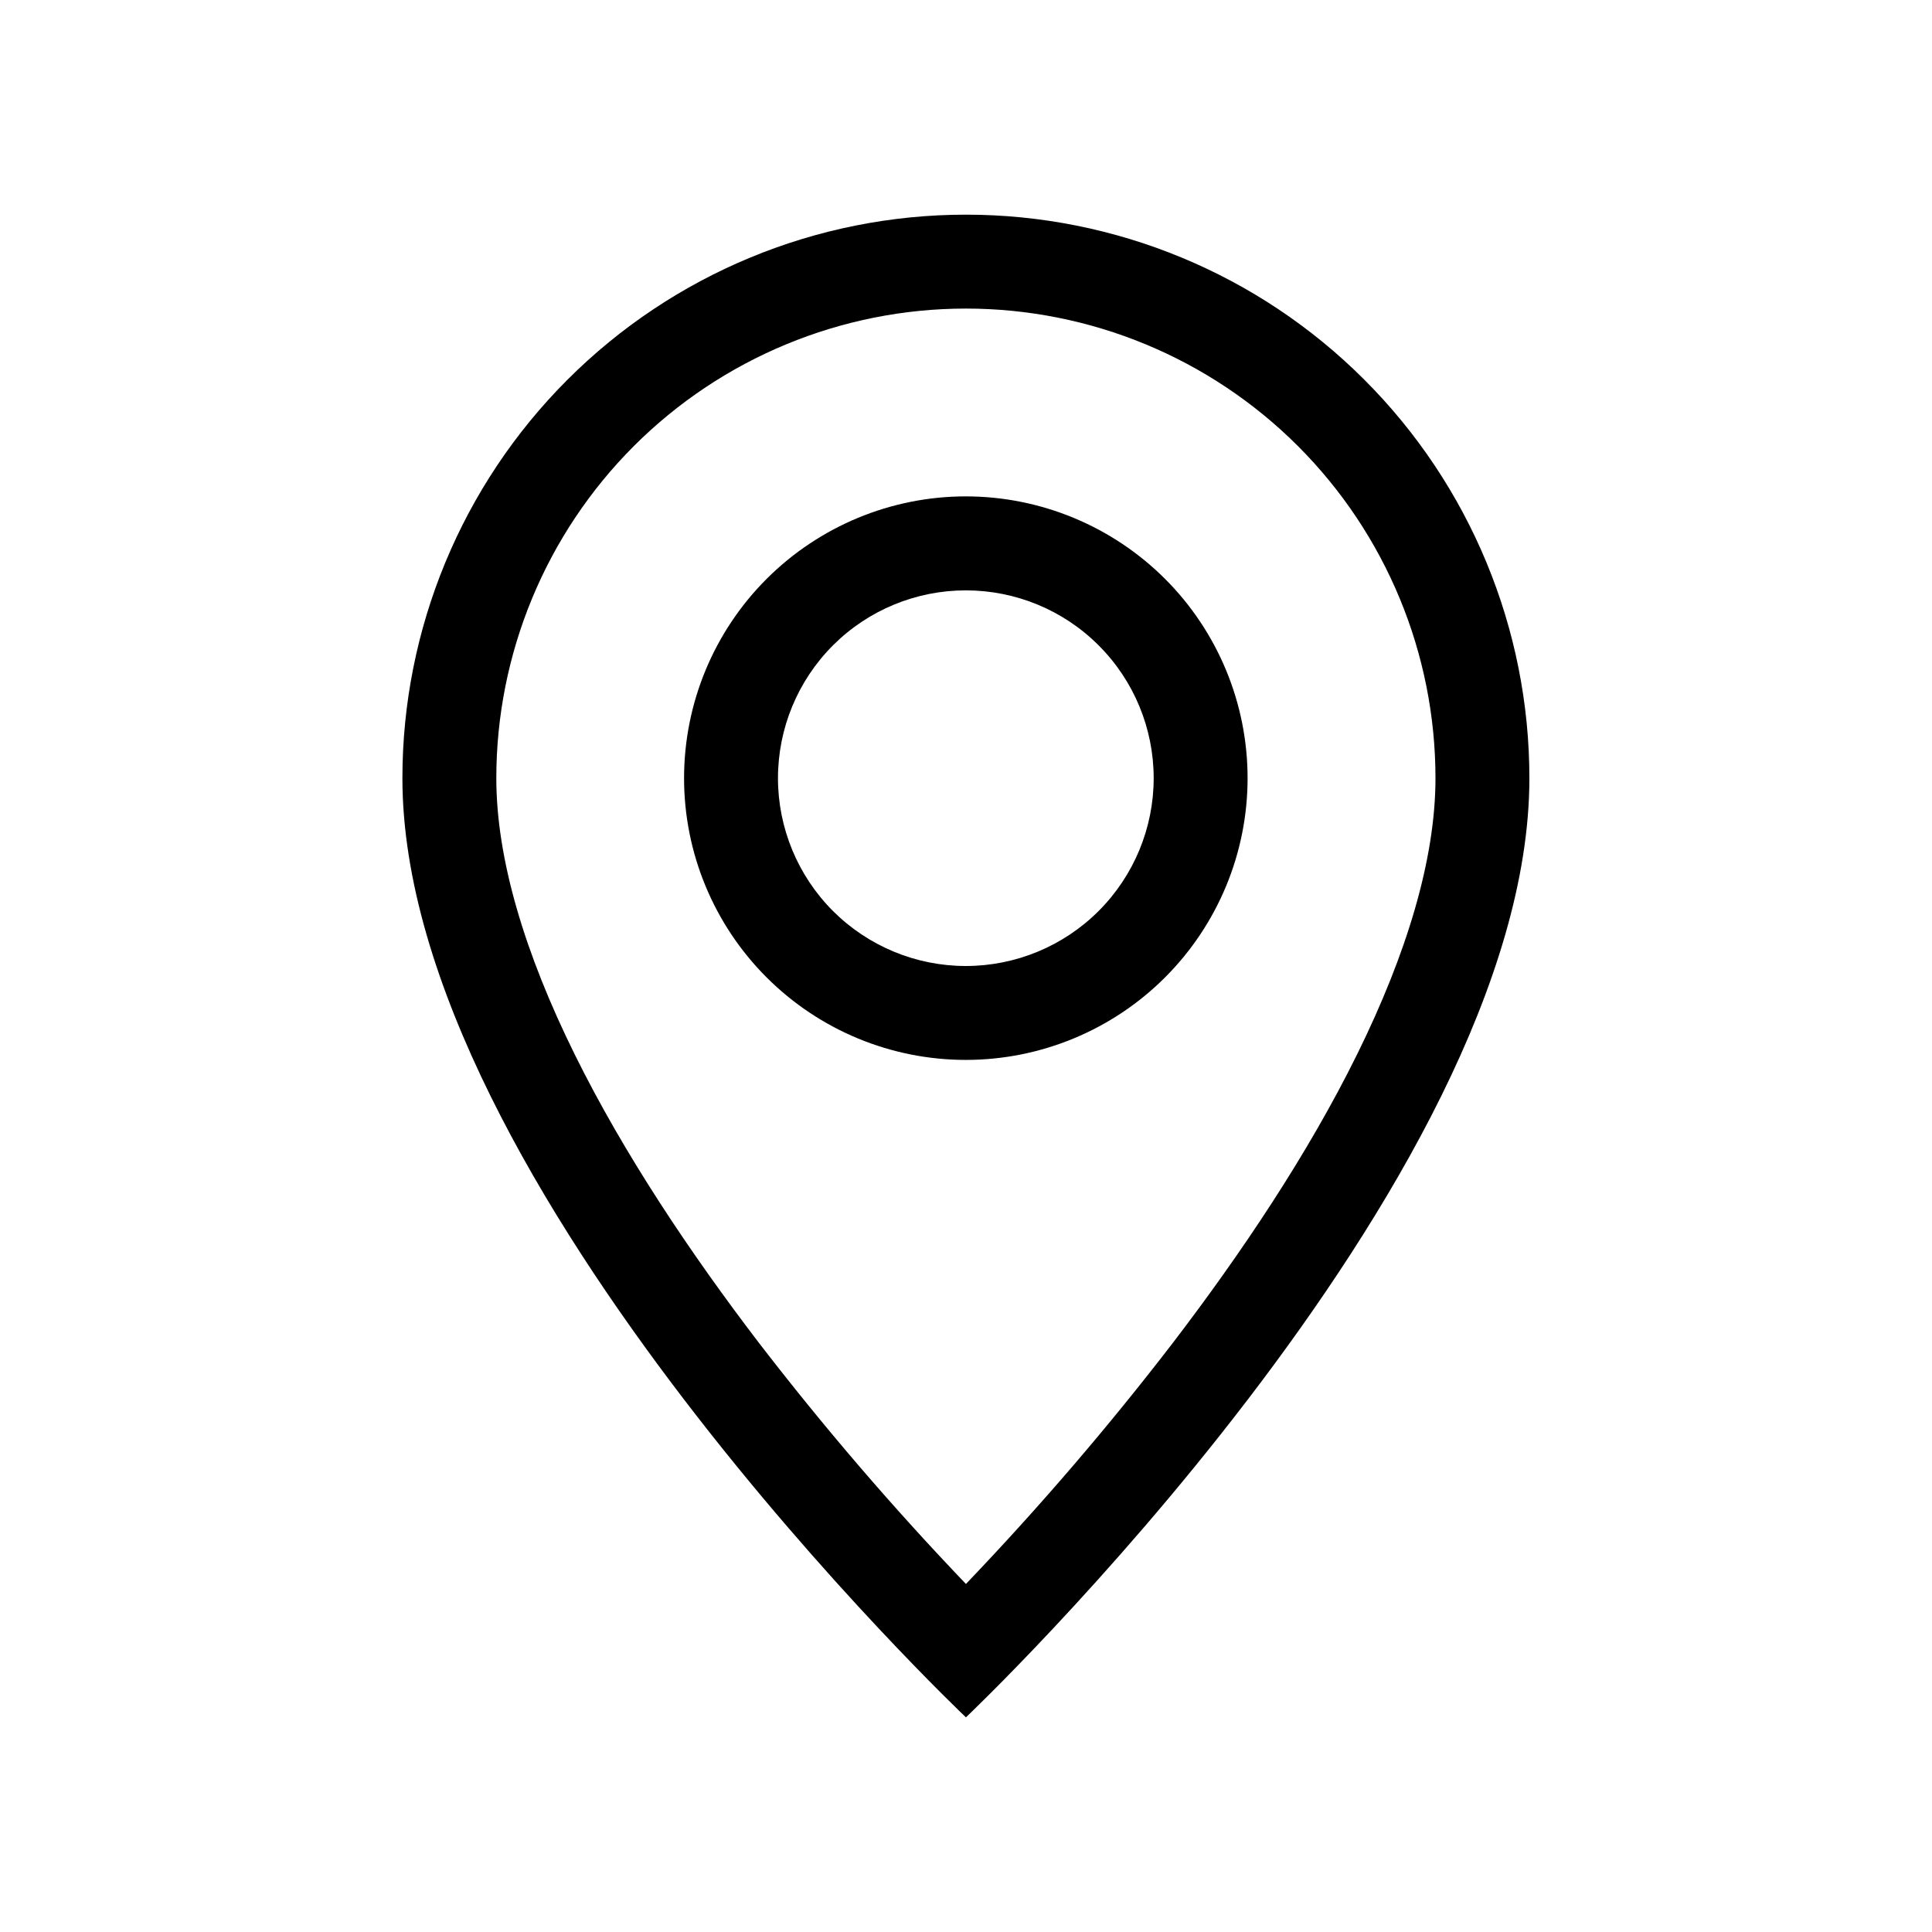 <svg width="28" height="28" viewBox="0 0 28 28" fill="none" xmlns="http://www.w3.org/2000/svg">
<path d="M19.669 15.279C18.956 16.725 17.989 18.165 17.001 19.458C16.064 20.677 15.062 21.845 13.999 22.956C12.936 21.845 11.934 20.677 10.996 19.458C10.008 18.165 9.042 16.725 8.328 15.279C7.607 13.819 7.193 12.451 7.193 11.278C7.193 9.473 7.91 7.742 9.186 6.465C10.463 5.189 12.194 4.472 13.999 4.472C15.804 4.472 17.535 5.189 18.811 6.465C20.087 7.742 20.804 9.473 20.804 11.278C20.804 12.451 20.389 13.819 19.669 15.279ZM13.999 24.889C13.999 24.889 22.165 17.15 22.165 11.278C22.165 9.112 21.305 7.035 19.773 5.503C18.242 3.971 16.165 3.111 13.999 3.111C11.833 3.111 9.756 3.971 8.224 5.503C6.692 7.035 5.832 9.112 5.832 11.278C5.832 17.15 13.999 24.889 13.999 24.889Z" fill="black"></path>
<path d="M13.997 14C13.275 14 12.583 13.713 12.072 13.203C11.562 12.692 11.275 12 11.275 11.278C11.275 10.556 11.562 9.863 12.072 9.353C12.583 8.842 13.275 8.556 13.997 8.556C14.719 8.556 15.412 8.842 15.922 9.353C16.433 9.863 16.72 10.556 16.72 11.278C16.72 12 16.433 12.692 15.922 13.203C15.412 13.713 14.719 14 13.997 14ZM13.997 15.361C15.08 15.361 16.119 14.931 16.885 14.165C17.651 13.399 18.081 12.361 18.081 11.278C18.081 10.195 17.651 9.156 16.885 8.39C16.119 7.625 15.08 7.194 13.997 7.194C12.914 7.194 11.876 7.625 11.11 8.39C10.344 9.156 9.914 10.195 9.914 11.278C9.914 12.361 10.344 13.399 11.11 14.165C11.876 14.931 12.914 15.361 13.997 15.361Z" fill="black"></path>
</svg>
